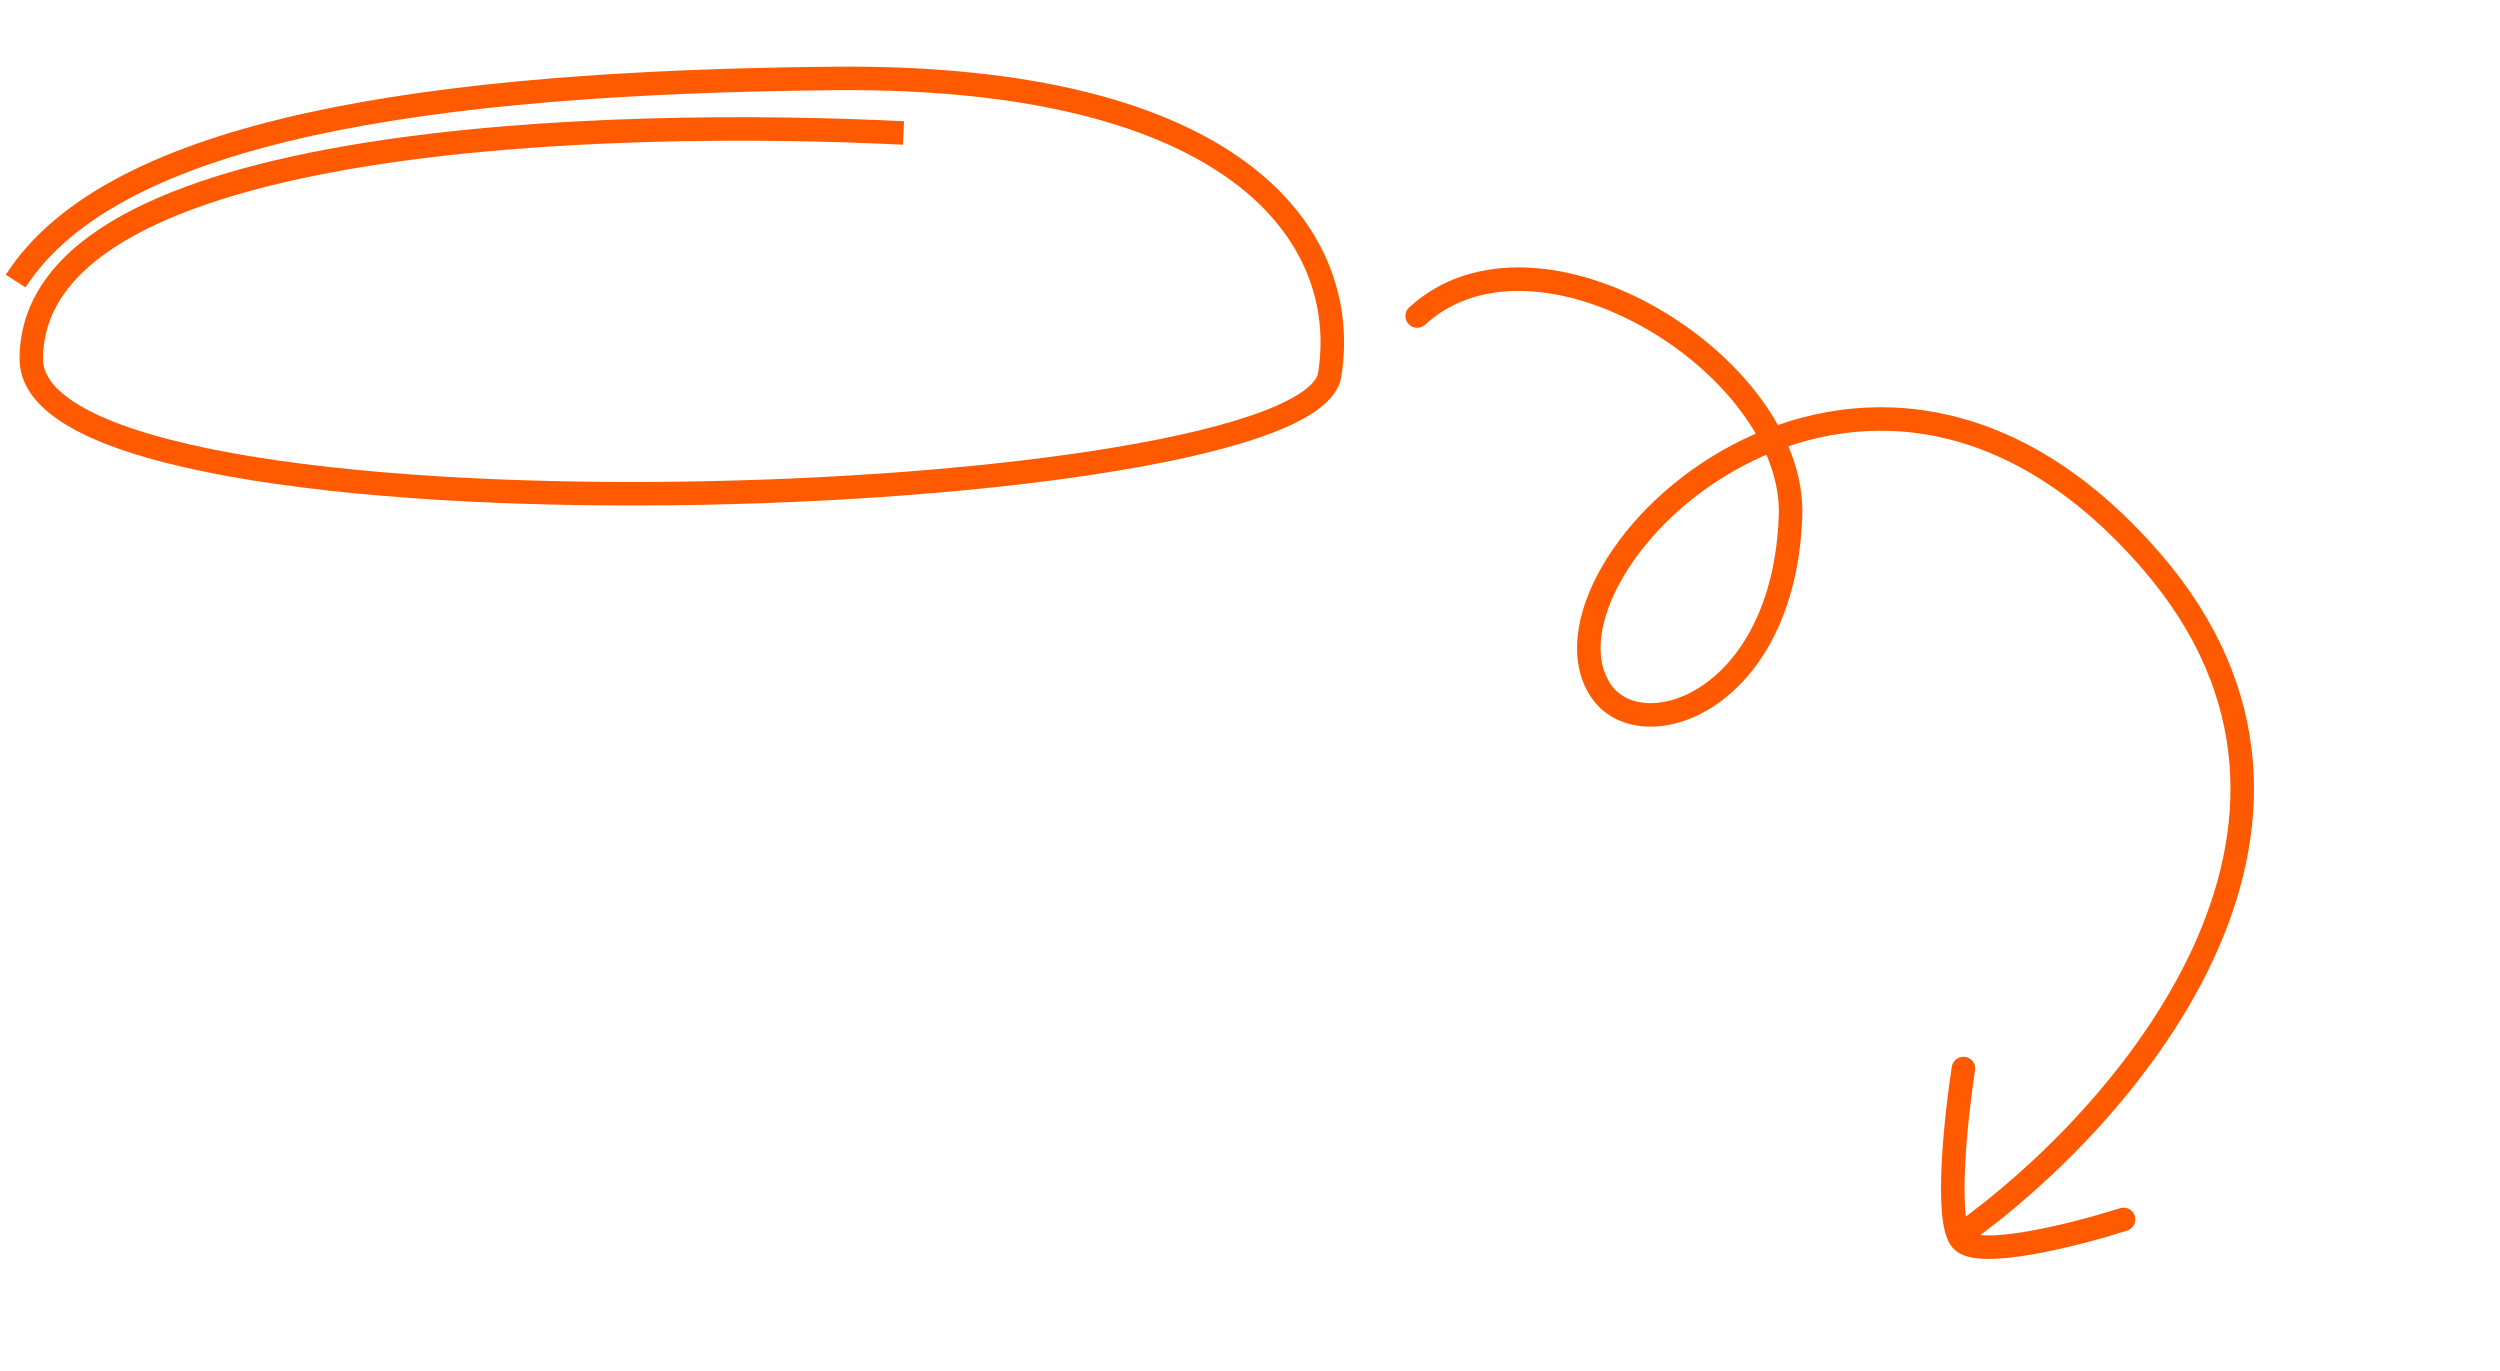 <svg width="319" height="175" viewBox="0 0 319 175" fill="none" xmlns="http://www.w3.org/2000/svg">
<path d="M115.281 16.97C79.184 15.147 3.996 16.747 3.996 45.81C3.996 71.169 166.881 65.552 169.676 47.799C172.47 30.047 157.699 9.512 106.298 10.009C54.898 10.506 14.476 16.473 2 35.865" stroke="#FF5A00" stroke-width="3"/>
<path d="M180.832 40.325C196.221 26.18 229.145 46.646 228.473 65.812C227.632 89.77 209.298 95.743 204.241 88.085C194.025 72.614 237.716 29.103 274.483 71.567C303.897 105.539 270.628 142.99 250.317 157.47" stroke="#FF5A00" stroke-width="3" stroke-linecap="round"/>
<path d="M250.534 136.347C249.565 142.605 248.158 155.743 250.283 158.231C252.408 160.72 264.957 157.513 270.966 155.598" stroke="#FF5A00" stroke-width="3" stroke-linecap="round"/>
</svg>
